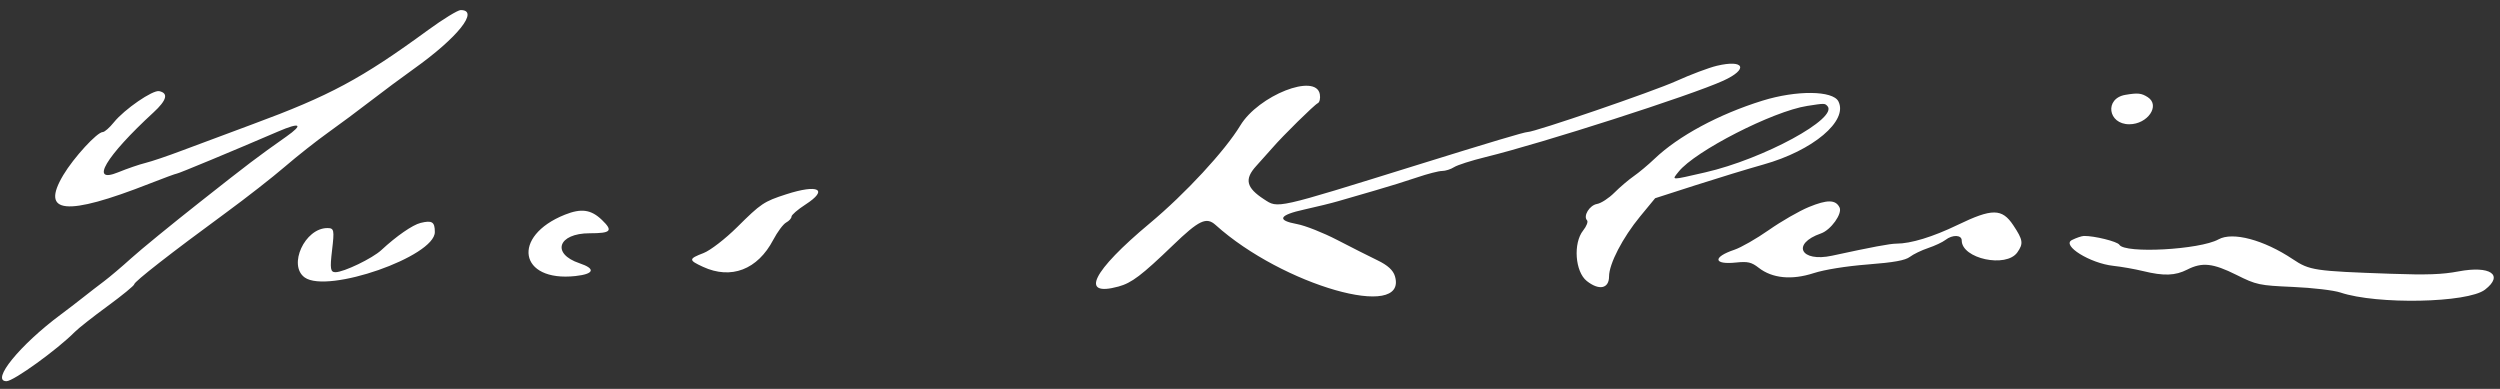 <?xml version="1.0" encoding="UTF-8"?> <svg xmlns="http://www.w3.org/2000/svg" width="180" height="28" viewBox="0 0 180 28" fill="none"><rect x="0" y="0" width="180" height="28" fill="#333333" stroke="none"/> <g clip-path="url(#clip0_1309_256)"> <path fill-rule="evenodd" clip-rule="evenodd" d="M30.823 2.162C26.012 5.677 23.744 6.894 18.179 8.948C16.433 9.592 14.161 10.44 13.129 10.831C12.098 11.222 10.903 11.627 10.475 11.731C10.046 11.835 9.157 12.14 8.499 12.409C6.426 13.256 7.603 11.267 11.052 8.095C12.01 7.213 12.145 6.709 11.462 6.562C11 6.463 8.954 7.87 8.2 8.806C7.889 9.192 7.53 9.507 7.401 9.507C6.996 9.507 5.308 11.345 4.557 12.604C2.887 15.403 4.747 15.586 10.778 13.217C11.787 12.821 12.668 12.497 12.738 12.497C12.851 12.497 16.772 10.868 20.017 9.472C21.623 8.781 21.884 8.941 20.612 9.837C18.498 11.327 17.944 11.747 14.368 14.569C12.338 16.17 10.127 17.978 9.456 18.586C8.785 19.194 7.9 19.944 7.49 20.252C7.079 20.56 6.395 21.088 5.969 21.426C5.543 21.763 4.83 22.31 4.384 22.641C1.438 24.826 -0.697 27.446 0.469 27.446C0.974 27.446 4.134 25.166 5.388 23.896C5.642 23.639 6.708 22.799 7.758 22.031C8.808 21.262 9.667 20.557 9.667 20.465C9.667 20.278 12.318 18.21 16.28 15.307C17.724 14.249 19.627 12.762 20.51 12.002C21.393 11.243 22.791 10.139 23.617 9.55C24.444 8.961 25.827 7.933 26.691 7.265C27.555 6.597 28.956 5.556 29.803 4.953C32.961 2.703 34.536 0.725 33.17 0.725C32.962 0.725 31.906 1.372 30.823 2.162ZM123.61 4.737C123.038 4.874 121.719 5.37 120.68 5.84C119.045 6.58 110.505 9.507 109.981 9.507C109.759 9.507 107.329 10.233 102.002 11.89C91.747 15.079 92.037 15.014 91.013 14.35C89.725 13.516 89.581 12.902 90.446 11.953C90.876 11.481 91.409 10.885 91.631 10.628C92.366 9.775 94.63 7.547 94.879 7.431C95.013 7.369 95.08 7.078 95.028 6.785C94.751 5.236 90.616 6.864 89.299 9.04C88.198 10.859 85.346 13.941 82.783 16.079C78.637 19.539 77.716 21.398 80.527 20.632C81.48 20.373 82.197 19.829 84.455 17.656C86.337 15.844 86.857 15.598 87.526 16.201C92.341 20.54 101.374 23.125 100.438 19.895C100.312 19.459 99.919 19.099 99.181 18.743C98.589 18.458 97.283 17.798 96.277 17.276C95.271 16.755 93.973 16.241 93.391 16.135C91.888 15.86 92.077 15.486 93.922 15.082C94.796 14.89 95.898 14.618 96.375 14.477C96.851 14.335 98.02 13.997 98.972 13.724C99.924 13.451 101.306 13.021 102.044 12.769C102.782 12.517 103.584 12.31 103.827 12.31C104.07 12.31 104.46 12.186 104.693 12.035C104.927 11.884 105.942 11.559 106.95 11.312C111.043 10.31 121.749 6.871 124.075 5.811C125.911 4.974 125.603 4.264 123.61 4.737ZM126.9 7.247C123.758 8.222 120.854 9.785 119.128 11.431C118.675 11.863 118.001 12.427 117.63 12.684C117.259 12.941 116.631 13.476 116.235 13.873C115.838 14.271 115.276 14.636 114.986 14.685C114.445 14.777 113.972 15.554 114.268 15.864C114.358 15.959 114.232 16.287 113.988 16.593C113.258 17.507 113.405 19.565 114.248 20.232C115.133 20.934 115.852 20.786 115.852 19.904C115.852 18.998 116.829 17.113 118.092 15.58L119.17 14.272L122.072 13.338C123.669 12.824 125.872 12.152 126.967 11.845C130.538 10.844 133.084 8.698 132.364 7.298C131.961 6.513 129.346 6.488 126.9 7.247ZM153.024 6.83C151.513 7.089 151.762 8.947 153.308 8.947C154.633 8.947 155.56 7.593 154.641 6.998C154.186 6.704 153.923 6.676 153.024 6.83ZM131.571 7.632C132.401 8.501 126.972 11.451 122.777 12.411C120.231 12.994 120.353 12.998 120.86 12.362C122.046 10.877 127.652 8.009 130.117 7.627C131.371 7.432 131.381 7.433 131.571 7.632ZM56.598 13.992C55 14.509 54.79 14.65 53.079 16.35C52.23 17.193 51.139 18.035 50.655 18.22C49.568 18.637 49.564 18.728 50.613 19.211C52.641 20.147 54.548 19.414 55.675 17.266C55.975 16.695 56.393 16.135 56.604 16.021C56.816 15.908 56.988 15.716 56.988 15.595C56.988 15.474 57.439 15.085 57.989 14.73C59.685 13.637 58.932 13.238 56.598 13.992ZM130.233 14.907C129.545 15.191 128.253 15.934 127.364 16.557C126.474 17.181 125.354 17.823 124.874 17.983C123.29 18.515 123.363 19.074 124.994 18.902C125.841 18.813 126.107 18.875 126.628 19.281C127.602 20.042 129.001 20.179 130.578 19.668C131.37 19.412 132.909 19.165 134.473 19.042C136.363 18.895 137.181 18.747 137.51 18.495C137.758 18.305 138.351 18.018 138.83 17.858C139.308 17.698 139.868 17.435 140.074 17.274C140.578 16.881 141.244 16.904 141.244 17.314C141.244 18.626 144.445 19.313 145.248 18.173C145.698 17.532 145.66 17.278 144.959 16.222C144.146 14.997 143.437 14.993 140.94 16.199C139.166 17.056 137.574 17.542 136.544 17.542C136.084 17.542 134.789 17.785 131.914 18.409C129.637 18.904 128.959 17.553 131.111 16.807C131.821 16.56 132.666 15.382 132.449 14.939C132.169 14.367 131.563 14.359 130.233 14.907ZM40.673 15.457C36.795 17.006 37.365 20.32 41.433 19.875C42.782 19.728 42.905 19.349 41.73 18.956C39.677 18.268 40.173 16.795 42.458 16.795C44 16.795 44.157 16.624 43.34 15.837C42.559 15.085 41.856 14.985 40.673 15.457ZM30.282 16.05C29.707 16.191 28.545 16.996 27.458 18.005C26.814 18.604 24.75 19.598 24.152 19.598C23.788 19.598 23.75 19.35 23.909 18.009C24.082 16.55 24.055 16.421 23.569 16.421C21.947 16.421 20.718 19.104 21.939 19.978C23.59 21.159 31.308 18.466 31.308 16.709C31.308 15.973 31.11 15.847 30.282 16.05ZM149.179 17.282C148.409 17.667 150.487 18.96 152.165 19.141C152.745 19.203 153.708 19.373 154.307 19.519C155.789 19.881 156.614 19.853 157.482 19.411C158.555 18.864 159.333 18.947 161.025 19.792C162.462 20.511 162.662 20.553 165.091 20.659C166.508 20.721 168.031 20.9 168.512 21.062C171.135 21.944 177.674 21.814 178.919 20.856C180.3 19.794 179.301 19.107 177.006 19.542C175.841 19.764 174.733 19.802 172.148 19.712C166.607 19.518 166.295 19.471 165.072 18.655C162.991 17.267 160.751 16.67 159.733 17.234C158.385 17.981 152.979 18.274 152.593 17.621C152.456 17.39 150.788 16.976 150.045 16.989C149.886 16.991 149.496 17.123 149.179 17.282Z" fill="white"></path> </g> <defs> <clipPath id="clip0_1309_256"> <rect width="179.517" height="26.794" fill="white" transform="translate(0.145 0.725)"></rect> </clipPath> </defs> </svg> 